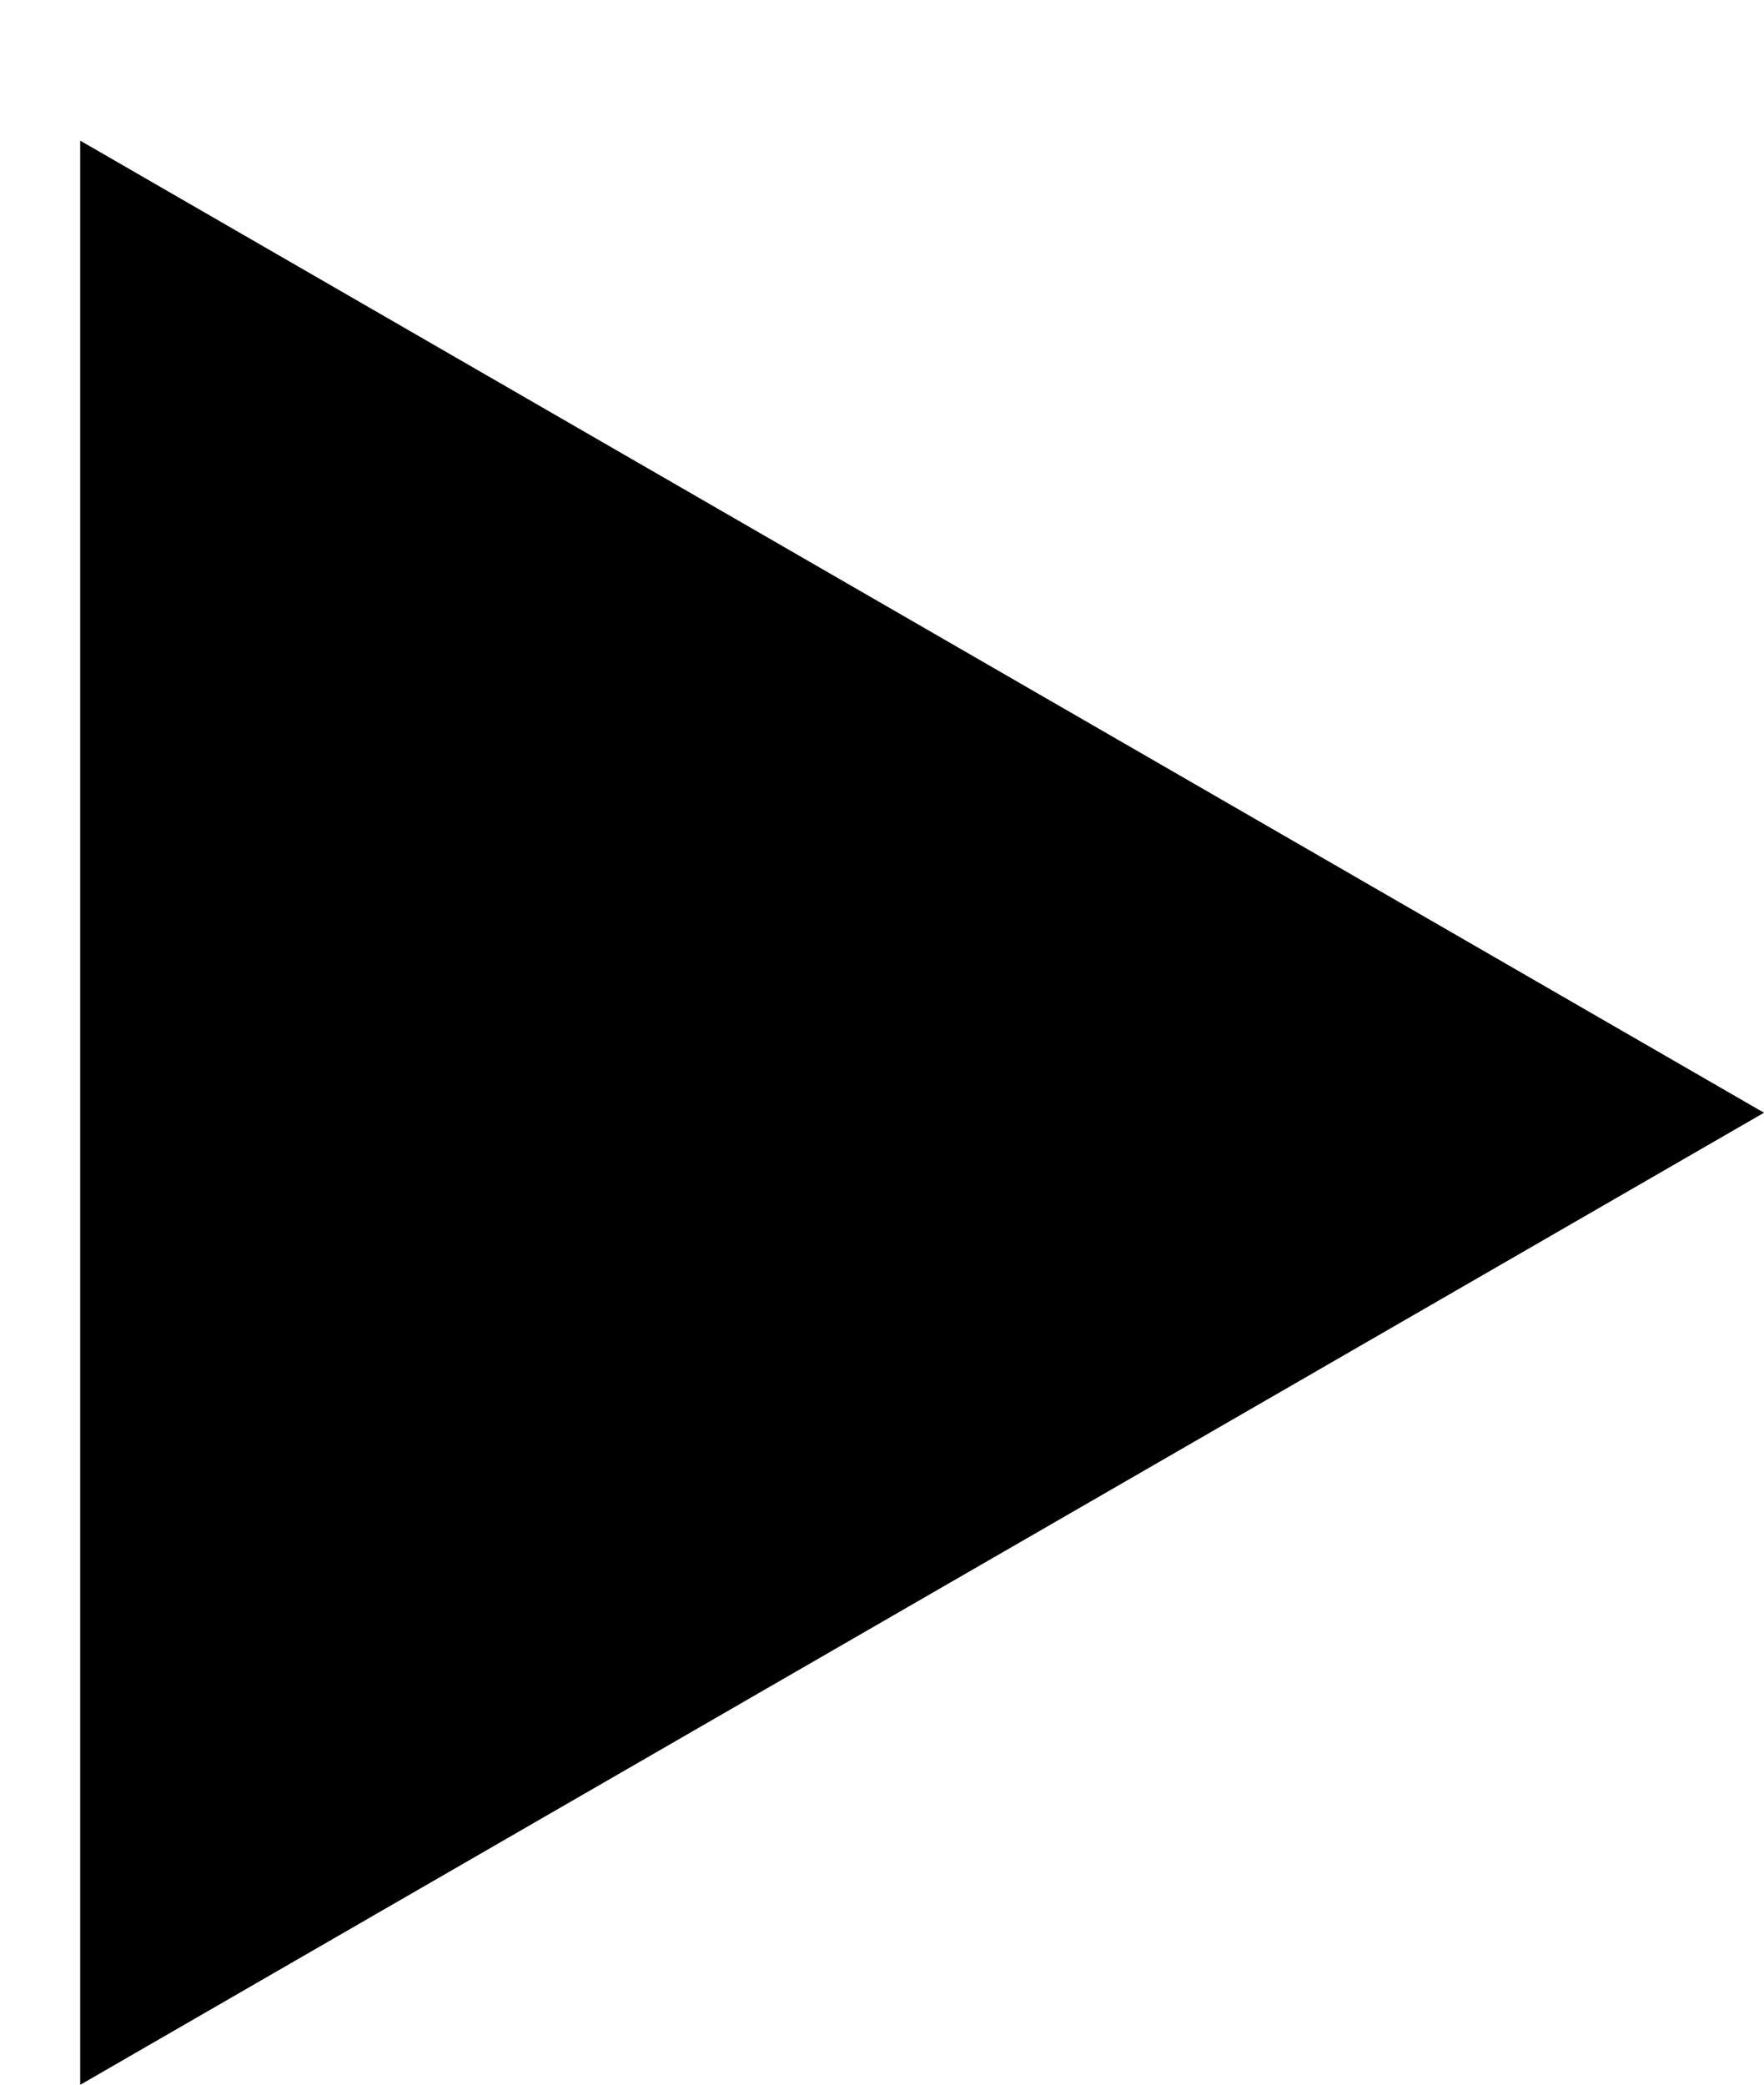 <?xml version="1.0" encoding="UTF-8"?> <svg xmlns="http://www.w3.org/2000/svg" width="11" height="13" viewBox="0 0 11 13" fill="none"><path d="M11 6.939L0.5 13.001L0.5 0.877L11 6.939Z" fill="black"></path></svg> 
